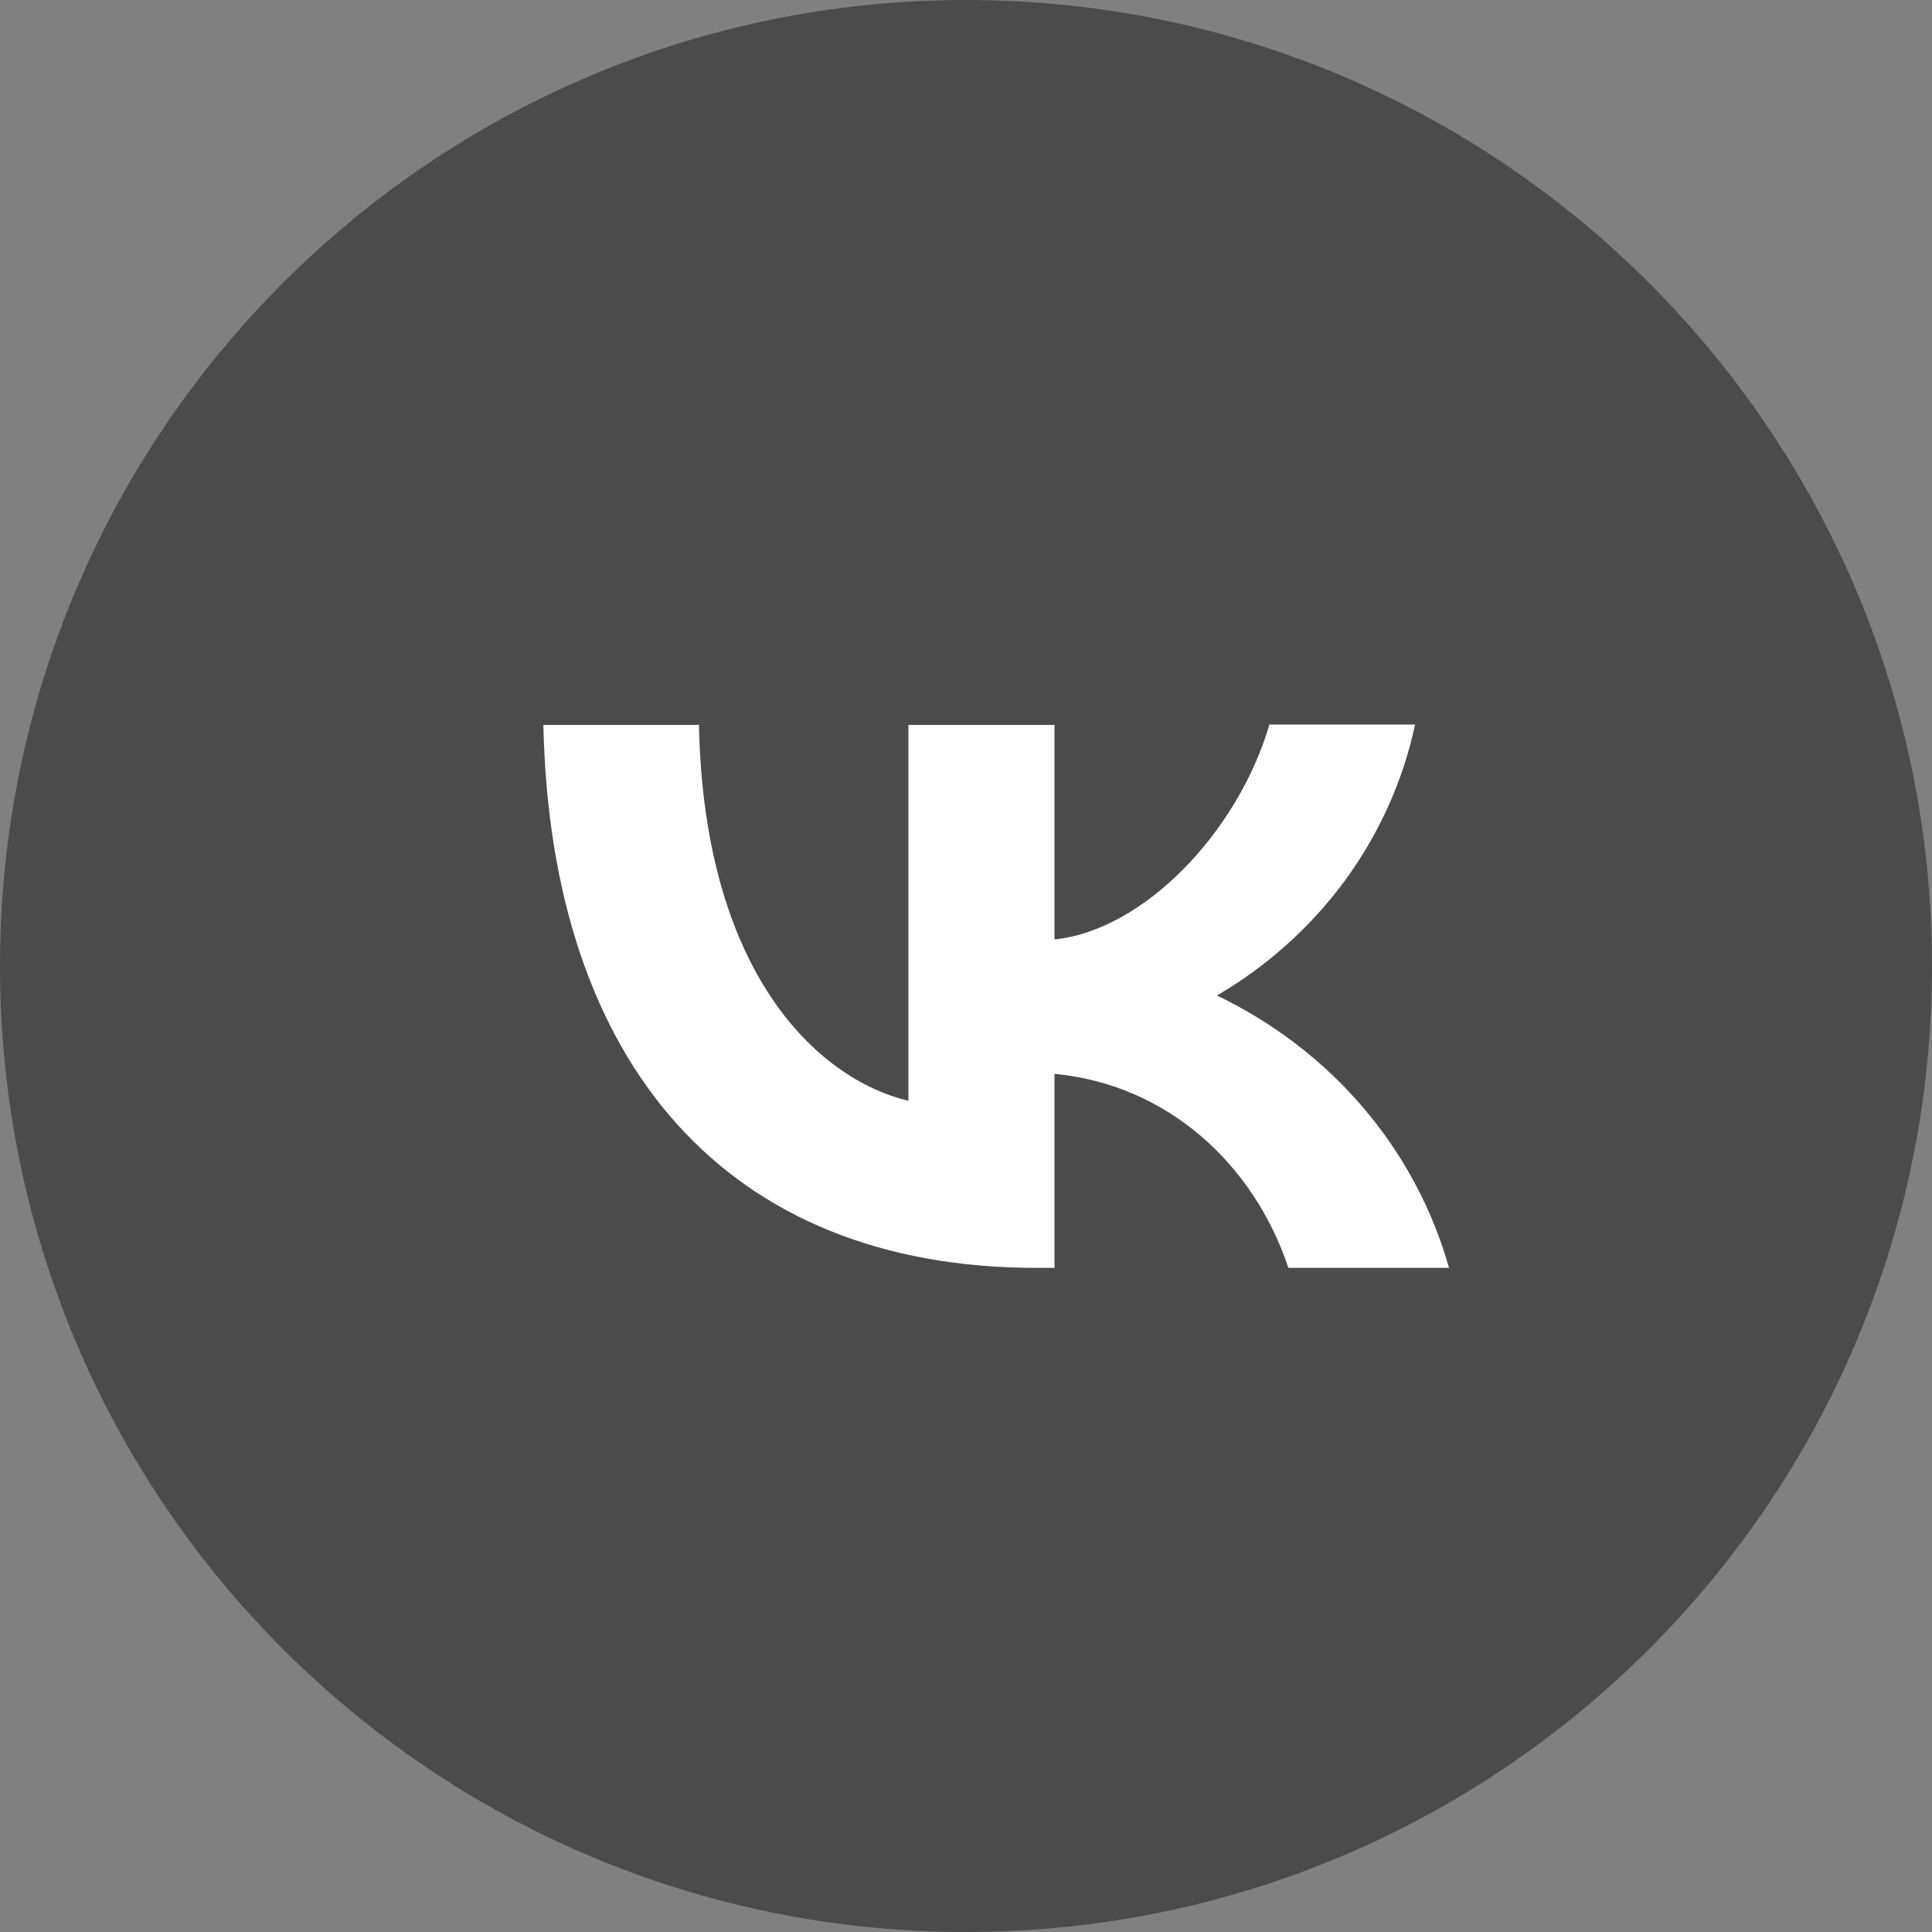 <?xml version="1.0" encoding="UTF-8"?> <svg xmlns="http://www.w3.org/2000/svg" width="32" height="32" viewBox="0 0 32 32" fill="none"><rect x="0" y="0" width="32" height="32" fill="#808080" stroke="none"/><path d="M32 16C32 7.163 24.837 0 16 0C7.163 0 0 7.163 0 16C0 24.837 7.163 32 16 32C24.837 32 32 24.837 32 16Z" fill="#4B4B4B"></path><path d="M17.167 21C12.042 21 9.12 17.628 9 12.007H11.577C11.66 16.129 13.548 17.873 15.046 18.233V12.007H17.466V15.56C18.943 15.408 20.501 13.787 21.026 12H23.438C23.241 12.925 22.848 13.801 22.284 14.574C21.719 15.346 20.995 15.998 20.156 16.489C21.092 16.937 21.919 17.571 22.581 18.348C23.244 19.126 23.727 20.03 24 21H21.34C20.771 19.292 19.347 17.966 17.466 17.786V21H17.174H17.167Z" fill="white"></path></svg> 
